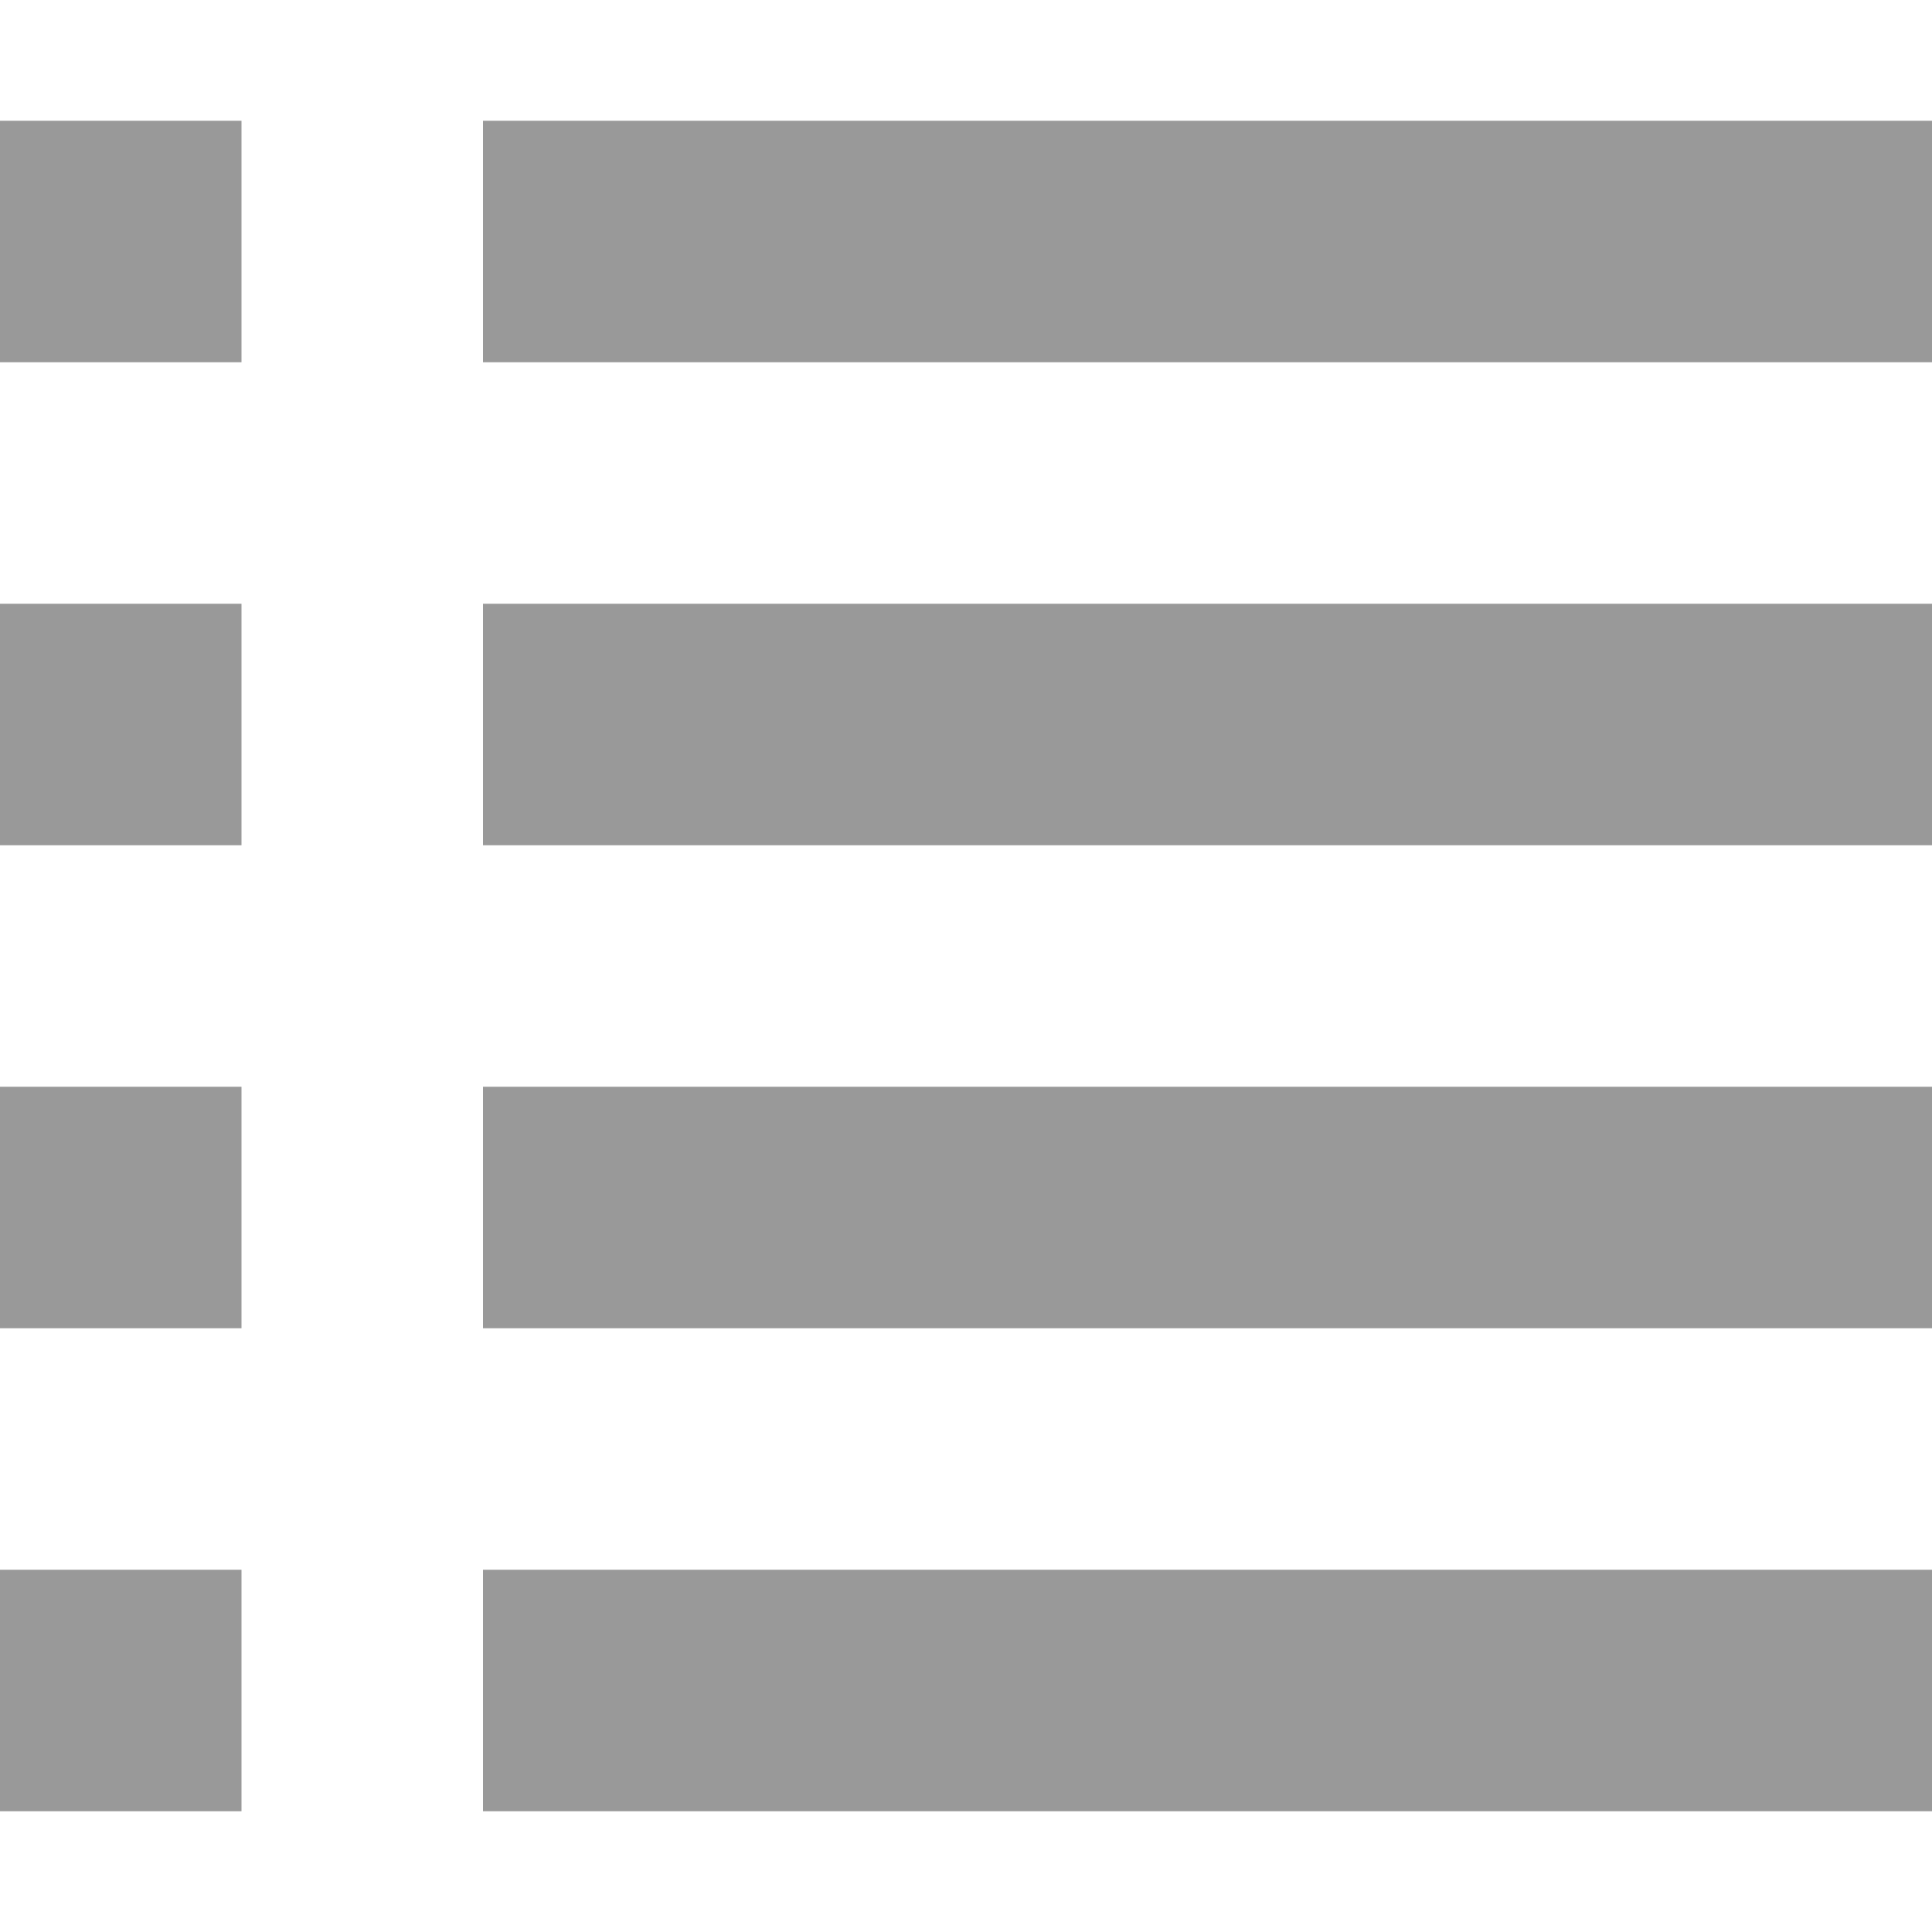 <?xml version="1.0" encoding="UTF-8" standalone="no"?>
<svg
   xmlns:dc="http://purl.org/dc/elements/1.1/"
   xmlns:cc="http://creativecommons.org/ns#"
   xmlns:rdf="http://www.w3.org/1999/02/22-rdf-syntax-ns#"
   xmlns:svg="http://www.w3.org/2000/svg"
   xmlns="http://www.w3.org/2000/svg"
   id="svg4"
   version="1.1"
   overflow="visible"
   preserveAspectRatio="xMinYMid meet"
   viewBox="0 -1 16 16"
   height="16"
   width="16">
  <defs
     id="defs8" />
  <path
     style="font-variant-east_asian:normal;opacity:1;vector-effect:none;fill:#999999;fill-opacity:1;stroke-width:1;stroke-linecap:butt;stroke-linejoin:miter;stroke-miterlimit:4;stroke-dasharray:none;stroke-dashoffset:0;stroke-opacity:1"
     id="path2"
     transform="translate(0,-1)"
     d="M 0 1 L 0 3 L 2 3 L 2 1 L 0 1 z M 4 1 L 4 3 L 16 3 L 16 1 L 4 1 z M 0 5 L 0 7 L 2 7 L 2 5 L 0 5 z M 4 5 L 4 7 L 16 7 L 16 5 L 4 5 z M 0 9 L 0 11 L 2 11 L 2 9 L 0 9 z M 4 9 L 4 11 L 16 11 L 16 9 L 4 9 z M 0 13 L 0 15 L 2 15 L 2 13 L 0 13 z M 4 13 L 4 15 L 16 15 L 16 13 L 4 13 z " />
</svg>
